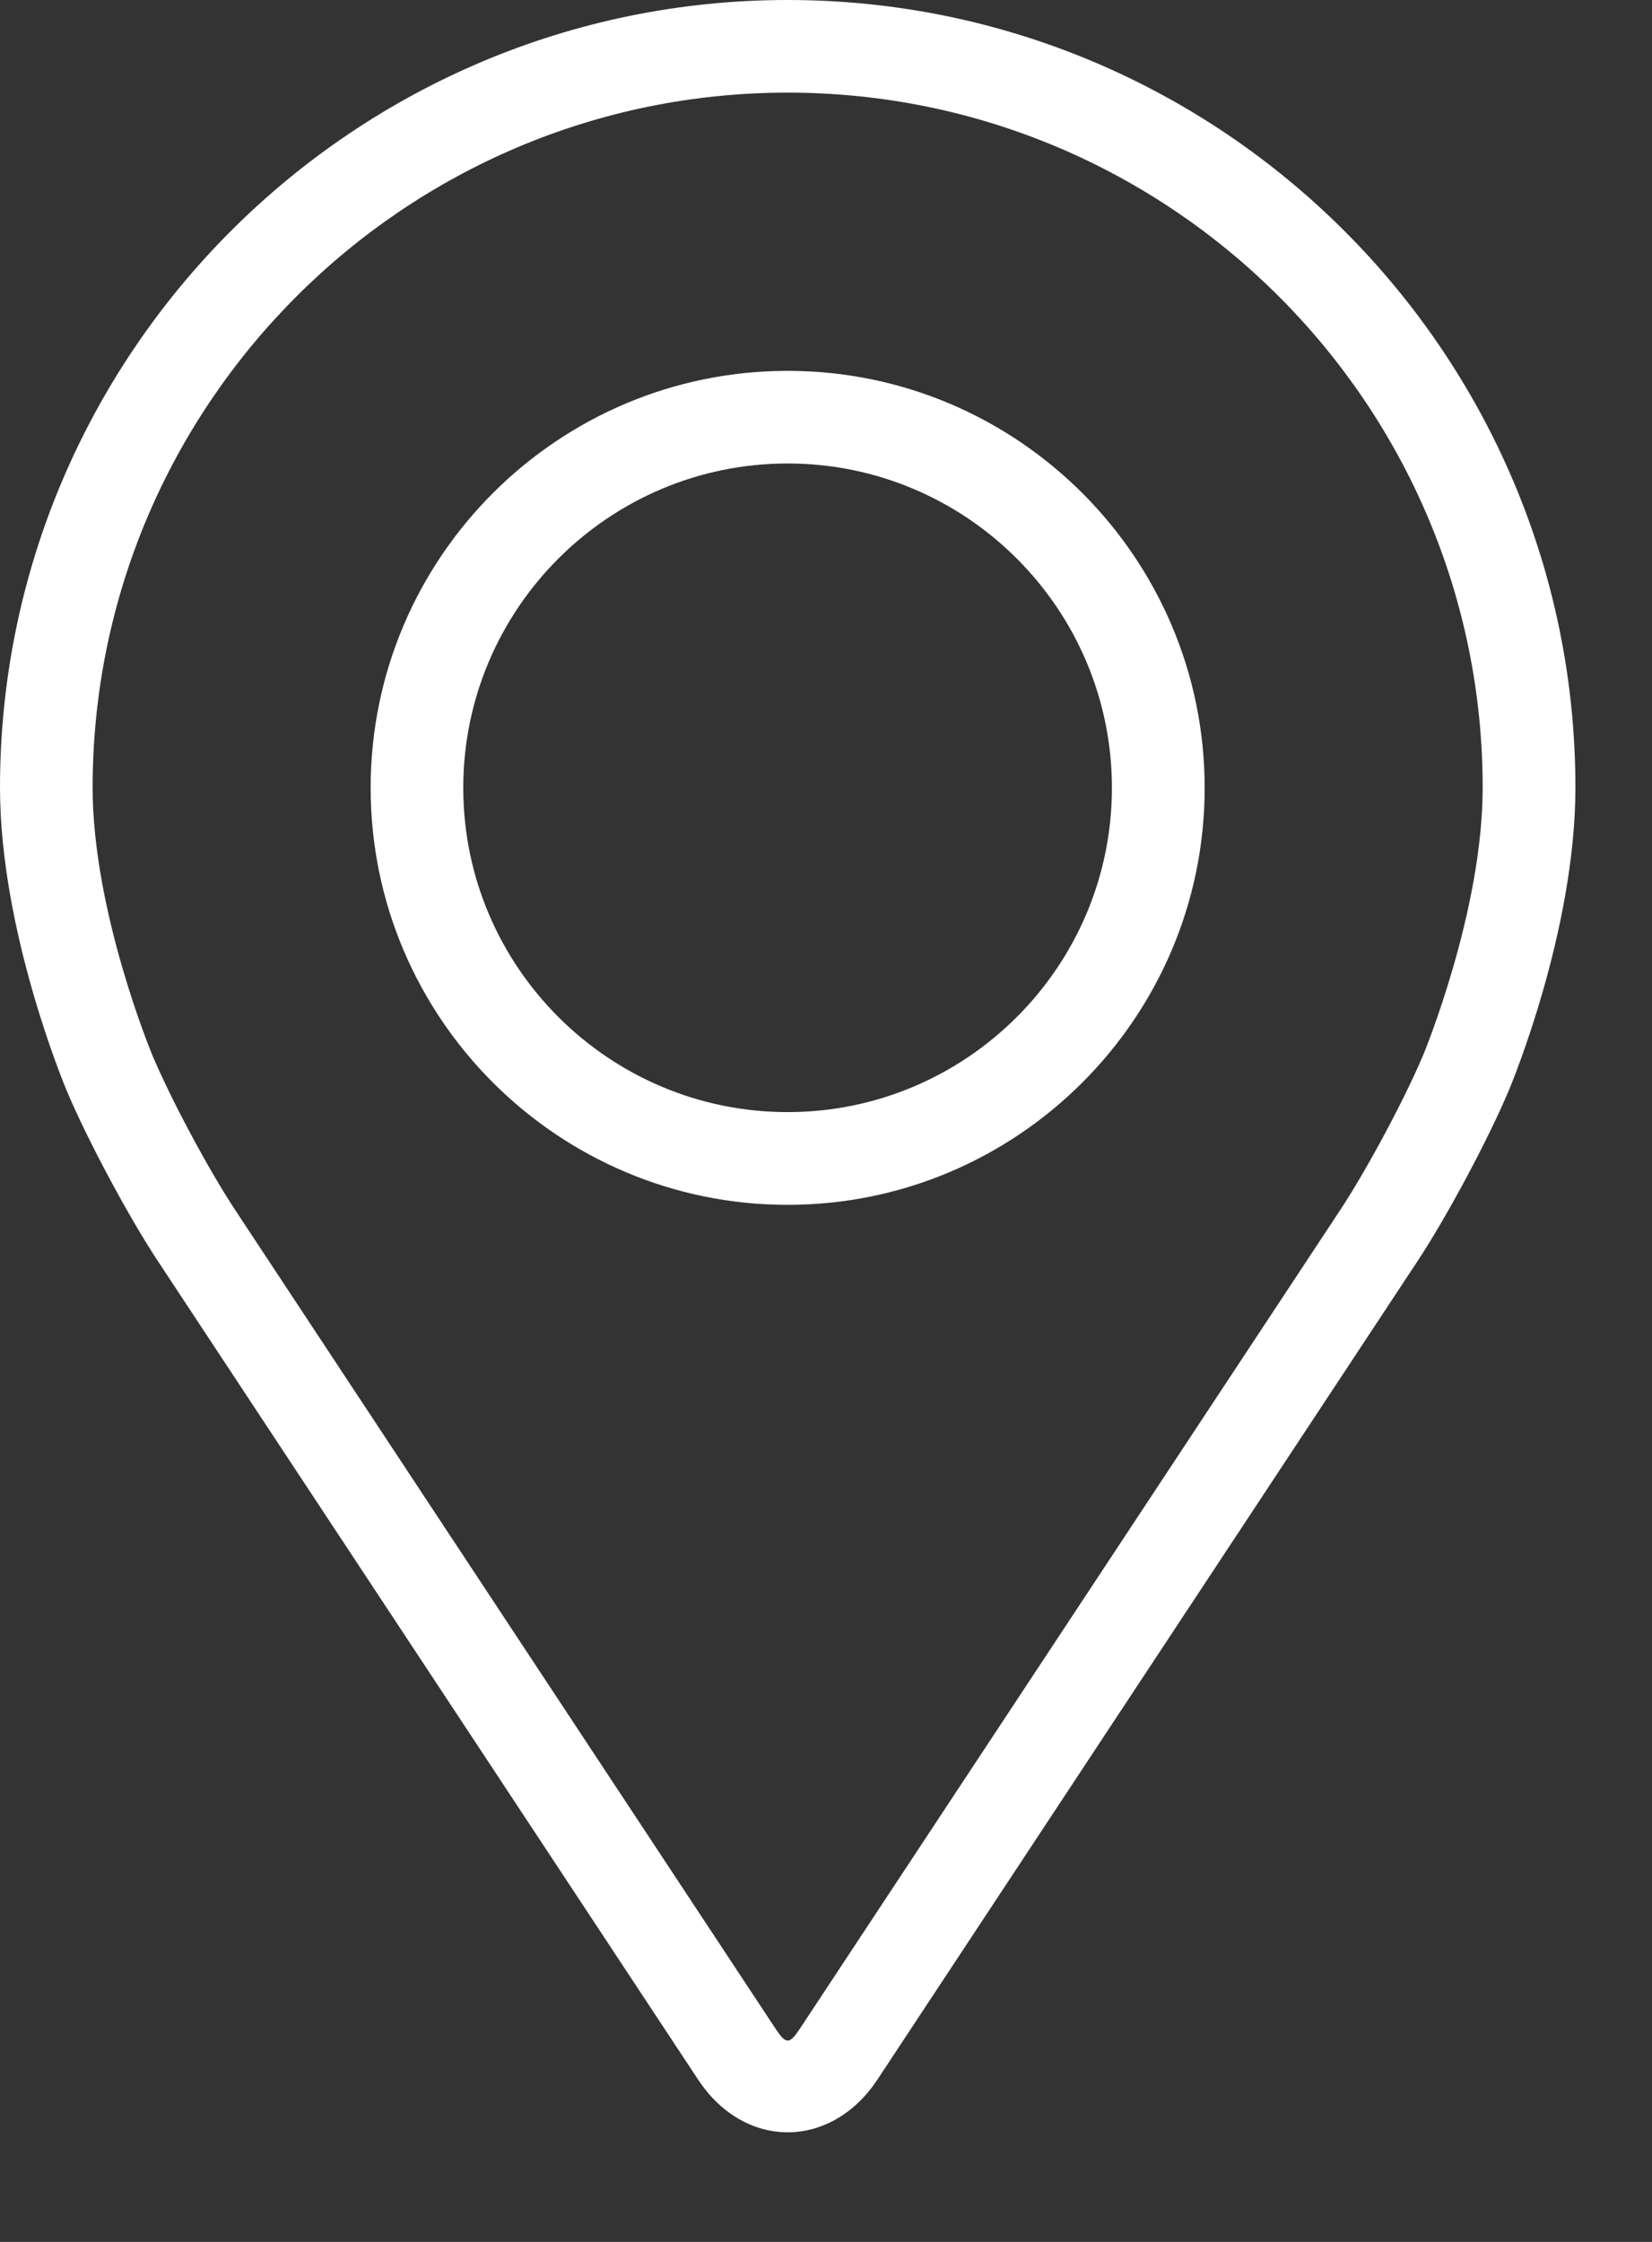 <svg width="14" height="19" viewBox="0 0 14 19" fill="none" xmlns="http://www.w3.org/2000/svg">
<rect x="0" y="0" width="14" height="19" fill="#333333" stroke="none"/>
<path d="M6.675 0C2.994 0 0 2.994 0 6.675C0 7.887 0.543 9.19 0.566 9.245C0.742 9.662 1.088 10.309 1.338 10.688L5.915 17.623C6.102 17.908 6.379 18.071 6.675 18.071C6.971 18.071 7.249 17.908 7.436 17.624L12.013 10.688C12.263 10.309 12.609 9.662 12.785 9.245C12.808 9.191 13.351 7.888 13.351 6.675C13.351 2.994 10.356 0 6.675 0ZM12.061 8.941C11.904 9.314 11.582 9.916 11.357 10.256L6.78 17.191C6.69 17.328 6.661 17.328 6.571 17.191L1.994 10.256C1.769 9.916 1.447 9.314 1.29 8.94C1.284 8.924 0.785 7.725 0.785 6.675C0.785 3.428 3.428 0.785 6.675 0.785C9.923 0.785 12.565 3.428 12.565 6.675C12.565 7.726 12.066 8.929 12.061 8.941Z" fill="white"/>
<path d="M6.675 3.143C4.726 3.143 3.141 4.728 3.141 6.677C3.141 8.625 4.726 10.211 6.675 10.211C8.623 10.211 10.209 8.625 10.209 6.677C10.209 4.728 8.623 3.143 6.675 3.143ZM6.675 9.425C5.159 9.425 3.926 8.192 3.926 6.677C3.926 5.161 5.159 3.928 6.675 3.928C8.19 3.928 9.423 5.161 9.423 6.677C9.423 8.192 8.19 9.425 6.675 9.425Z" fill="white"/>
</svg>
